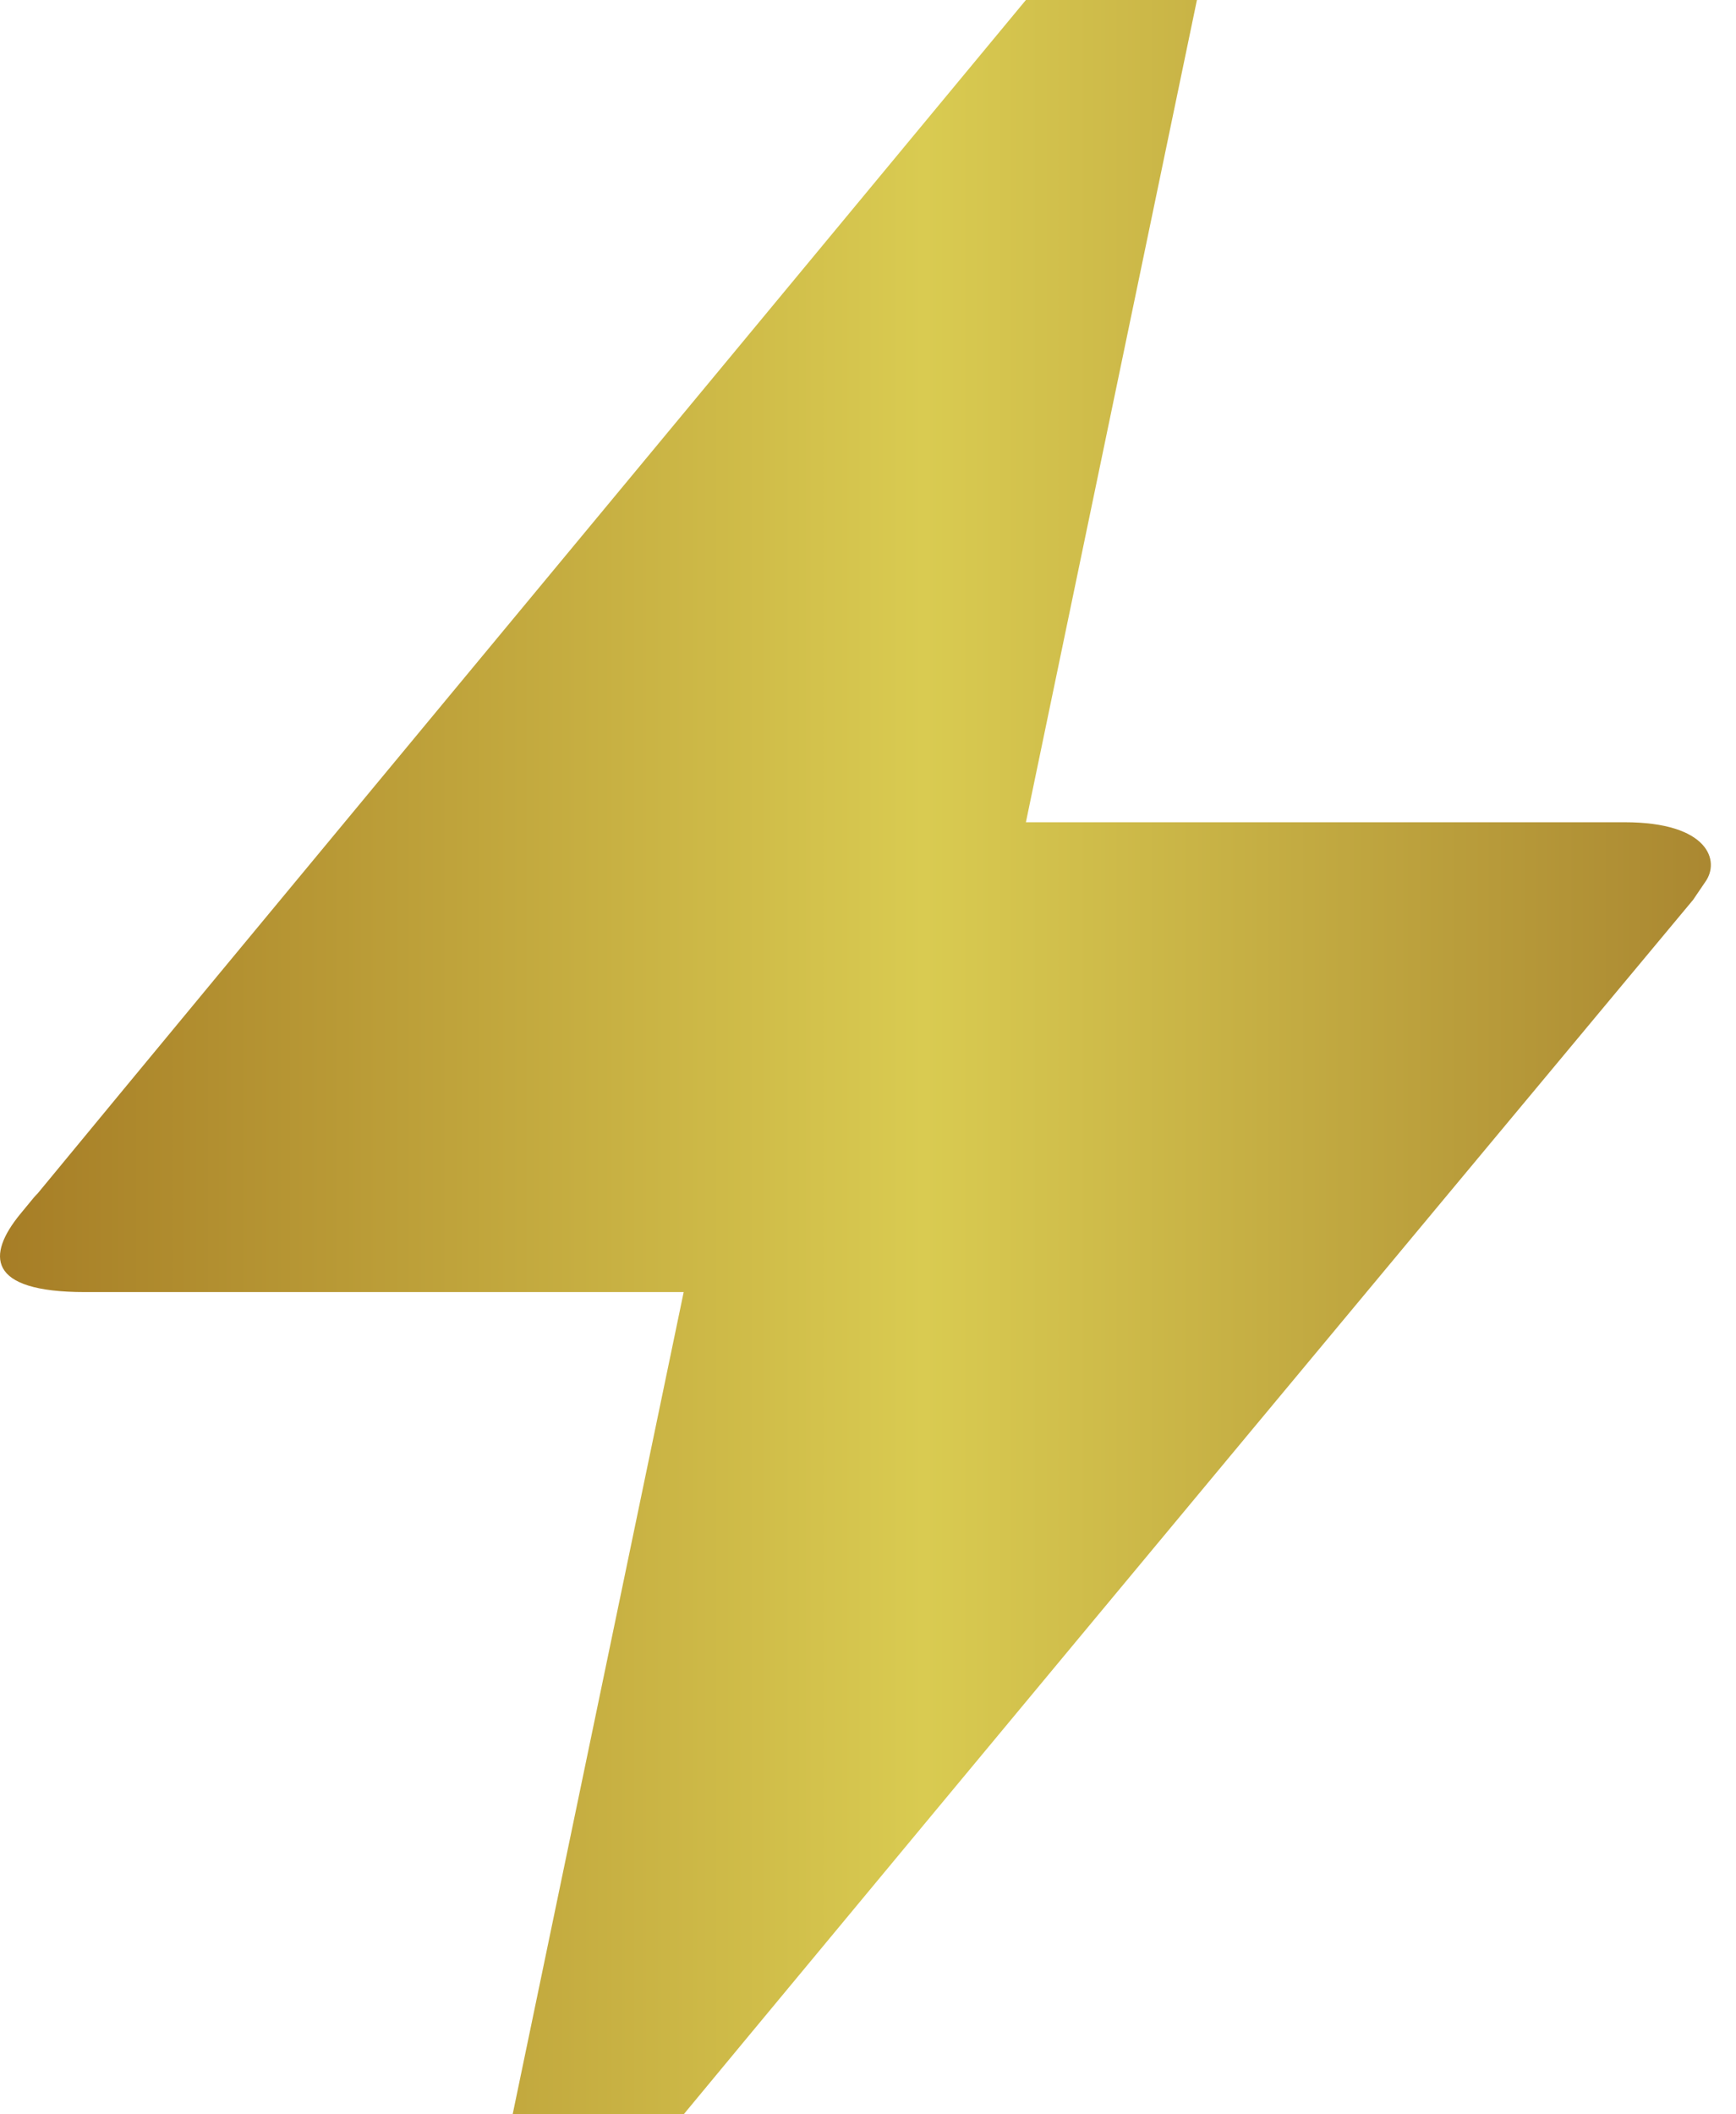<svg width="23" height="28" viewBox="0 0 23 28" fill="none" xmlns="http://www.w3.org/2000/svg">
<path d="M9.058 28L6.792 28L9.058 17.111L1.125 17.111C-0.19 17.111 -0.167 16.613 0.263 16.084C0.694 15.556 0.377 15.96 0.422 15.898C3.346 12.351 7.744 7.062 13.592 0L15.858 0L13.592 10.889L21.525 10.889C22.636 10.889 22.795 11.402 22.591 11.682L22.432 11.916C13.501 22.633 9.058 28 9.058 28Z" fill="url(#paint0_linear_6619_6590)"/>
<defs>
<linearGradient id="paint0_linear_6619_6590" x1="-4.22199e-08" y1="21" x2="24.286" y2="21" gradientUnits="userSpaceOnUse">
<stop stop-color="#A67D26"/>
<stop offset="0.504" stop-color="#D9CB51"/>
<stop offset="1" stop-color="#A37D2C"/>
</linearGradient>
</defs>
</svg>
